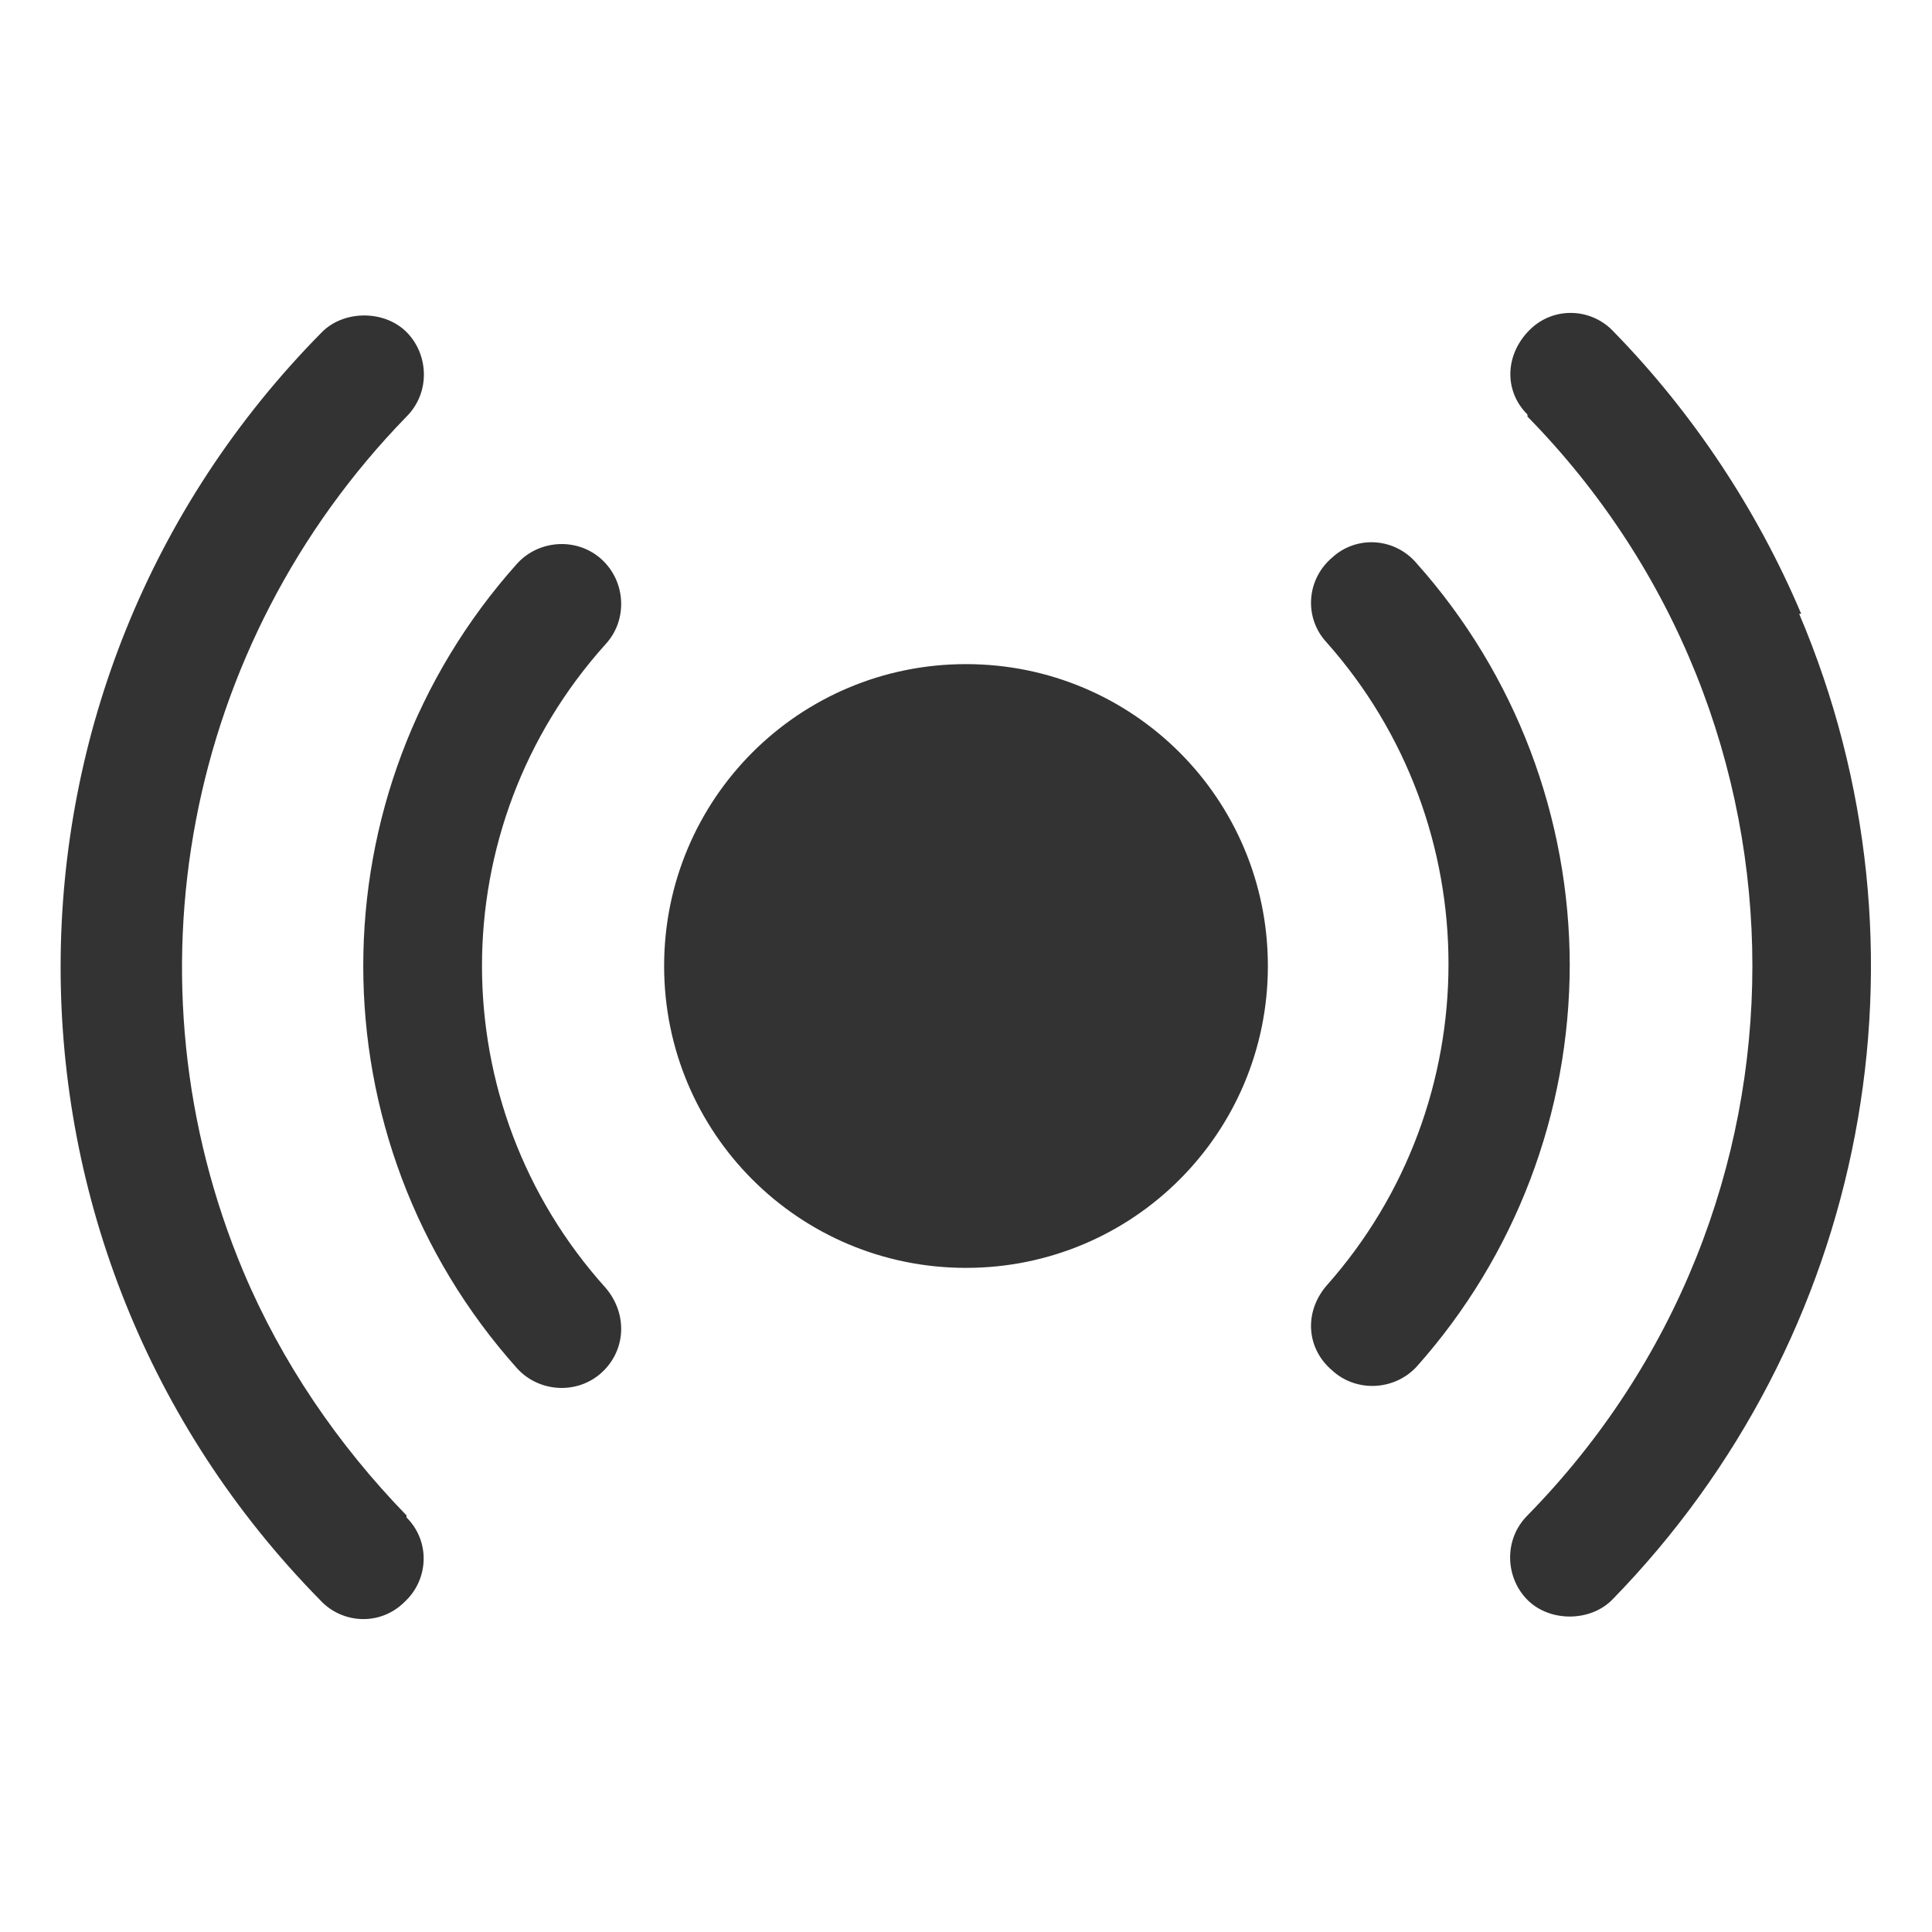 <?xml version="1.0" encoding="UTF-8"?>
<svg id="Layer_1" xmlns="http://www.w3.org/2000/svg" version="1.1" viewBox="0 0 96 96">
  <!-- Generator: Adobe Illustrator 29.5.1, SVG Export Plug-In . SVG Version: 2.1.0 Build 141)  -->
  <defs>
    <style>
      .st0 {
        fill: #333;
      }
    </style>
  </defs>
  <path class="st0" d="M63,48c0,8.3-6.7,15-15,15s-15-6.7-15-15,6.7-15,15-15,15,6.7,15,15ZM78,48c0-7.4-2.7-14.5-7.6-20-1.1-1.3-3-1.4-4.2-.3-1.3,1.1-1.4,3-.3,4.2,0,0,0,0,0,0,8.1,9.1,8.1,22.9,0,32-1.1,1.3-1,3.1.3,4.2,1.2,1.1,3.1,1,4.2-.2,4.9-5.5,7.6-12.6,7.6-20ZM30.1,32c1.1-1.2,1-3.1-.2-4.2-1.2-1.1-3.1-1-4.2.2,0,0,0,0,0,0-10.2,11.4-10.2,28.6,0,40,1.1,1.2,3,1.3,4.2.2,1.2-1.1,1.3-2.9.2-4.2-8.2-9.1-8.2-22.9,0-32ZM89.5,30.5c-2.2-5.2-5.4-10-9.3-14-1.1-1.2-3-1.3-4.2-.1s-1.3,3-.1,4.2c0,0,0,0,0,.1,14.9,15.2,14.9,39.4,0,54.6-1.2,1.2-1.1,3.1,0,4.2s3.1,1.1,4.2,0h0c12.7-13,16.4-32.3,9.3-49h0ZM12.1,63.2c-6.1-14.5-2.9-31.2,8.1-42.5,1.2-1.2,1.1-3.1,0-4.2s-3.1-1.1-4.2,0C-1.3,34-1.3,62,15.9,79.5c1.1,1.2,3,1.3,4.2.1,1.2-1.1,1.3-3,.1-4.2,0,0,0,0,0-.1-3.4-3.5-6.2-7.6-8.1-12.1Z"/>
</svg>